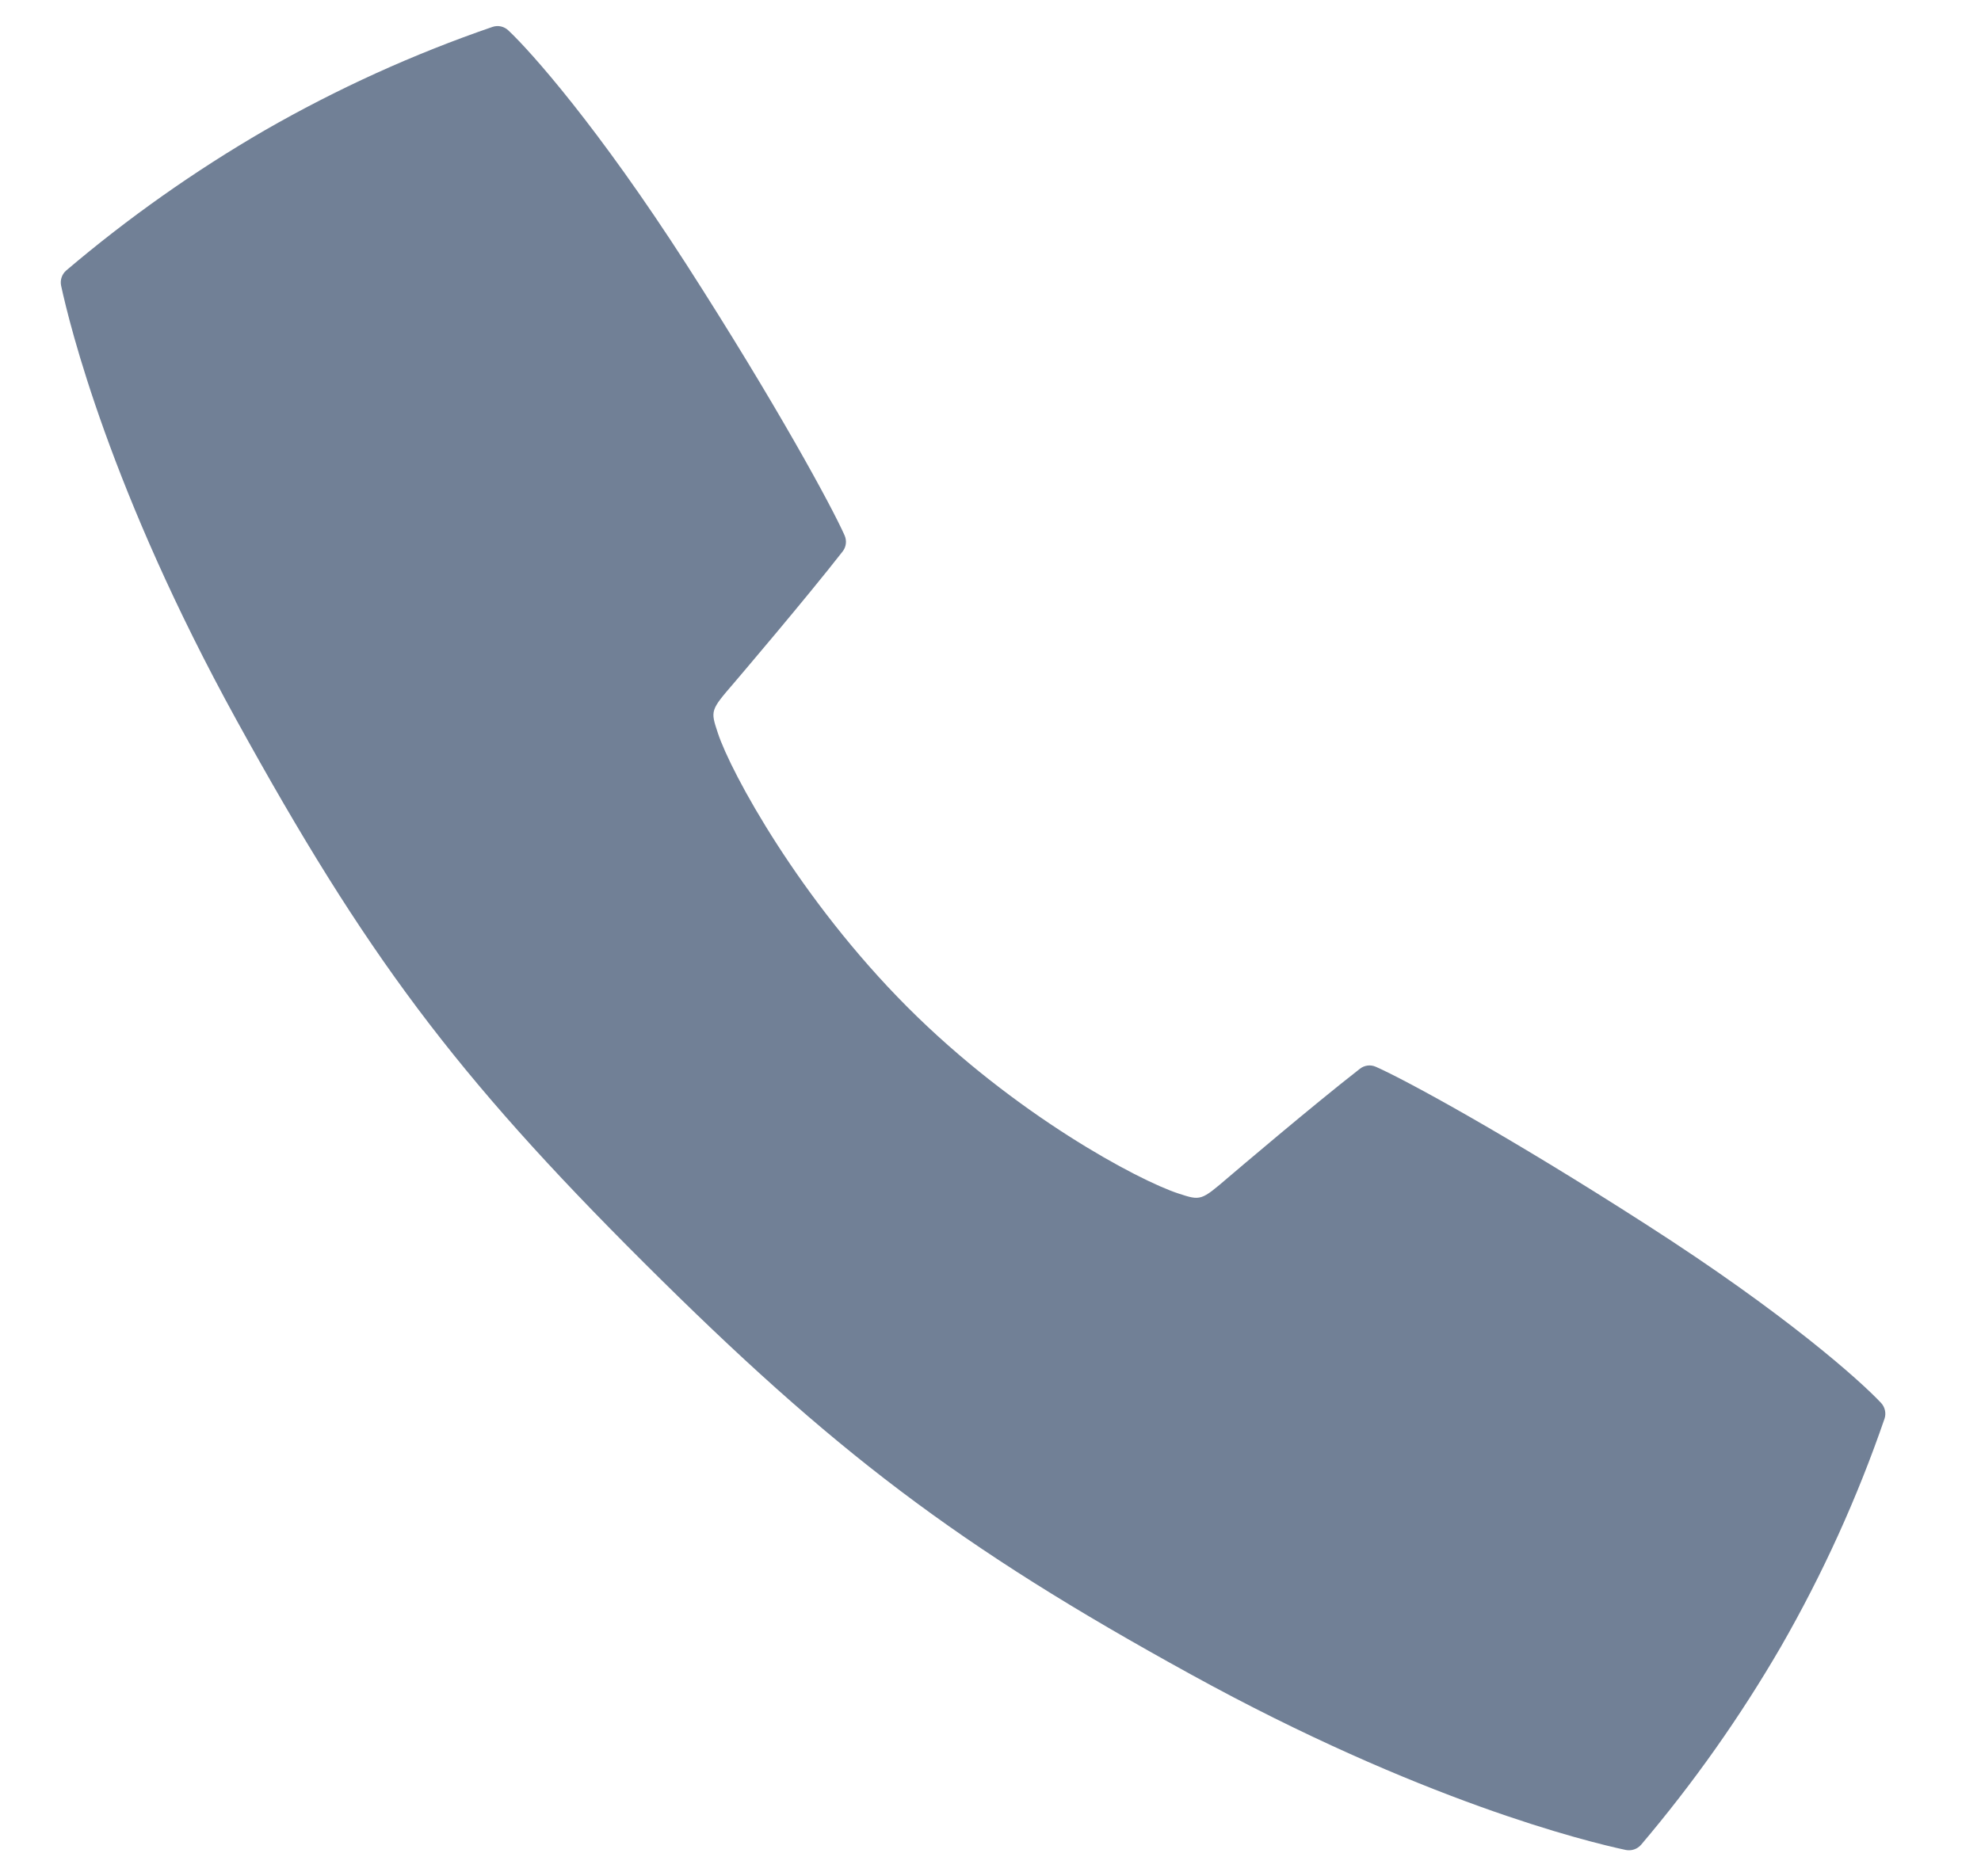 <svg width="19" height="18" viewBox="0 0 19 18" fill="none" xmlns="http://www.w3.org/2000/svg">
<path fill-rule="evenodd" clip-rule="evenodd" d="M18.042 13.459C17.838 13.241 17.118 12.599 15.794 11.75C14.461 10.893 13.478 10.358 13.196 10.234C13.145 10.211 13.086 10.219 13.043 10.253C12.588 10.607 11.824 11.258 11.783 11.293C11.518 11.52 11.518 11.52 11.301 11.449C10.92 11.324 9.735 10.695 8.703 9.661C7.671 8.627 7.01 7.413 6.885 7.032C6.813 6.815 6.813 6.815 7.041 6.55C7.076 6.509 7.728 5.744 8.082 5.29C8.116 5.247 8.123 5.188 8.101 5.137C7.976 4.855 7.442 3.872 6.585 2.539C5.734 1.216 5.093 0.496 4.876 0.292C4.835 0.253 4.777 0.24 4.724 0.258C3.964 0.519 3.232 0.852 2.536 1.252C1.864 1.642 1.228 2.091 0.636 2.594C0.594 2.63 0.575 2.686 0.586 2.74C0.668 3.12 1.058 4.709 2.269 6.909C3.505 9.154 4.361 10.304 6.176 12.113C7.99 13.921 9.177 14.829 11.424 16.064C13.624 17.275 15.213 17.666 15.593 17.747C15.647 17.758 15.704 17.739 15.74 17.697C16.242 17.105 16.691 16.469 17.081 15.797C17.481 15.101 17.814 14.368 18.075 13.609C18.092 13.557 18.079 13.499 18.042 13.459Z" fill="#718096"/>
</svg>
